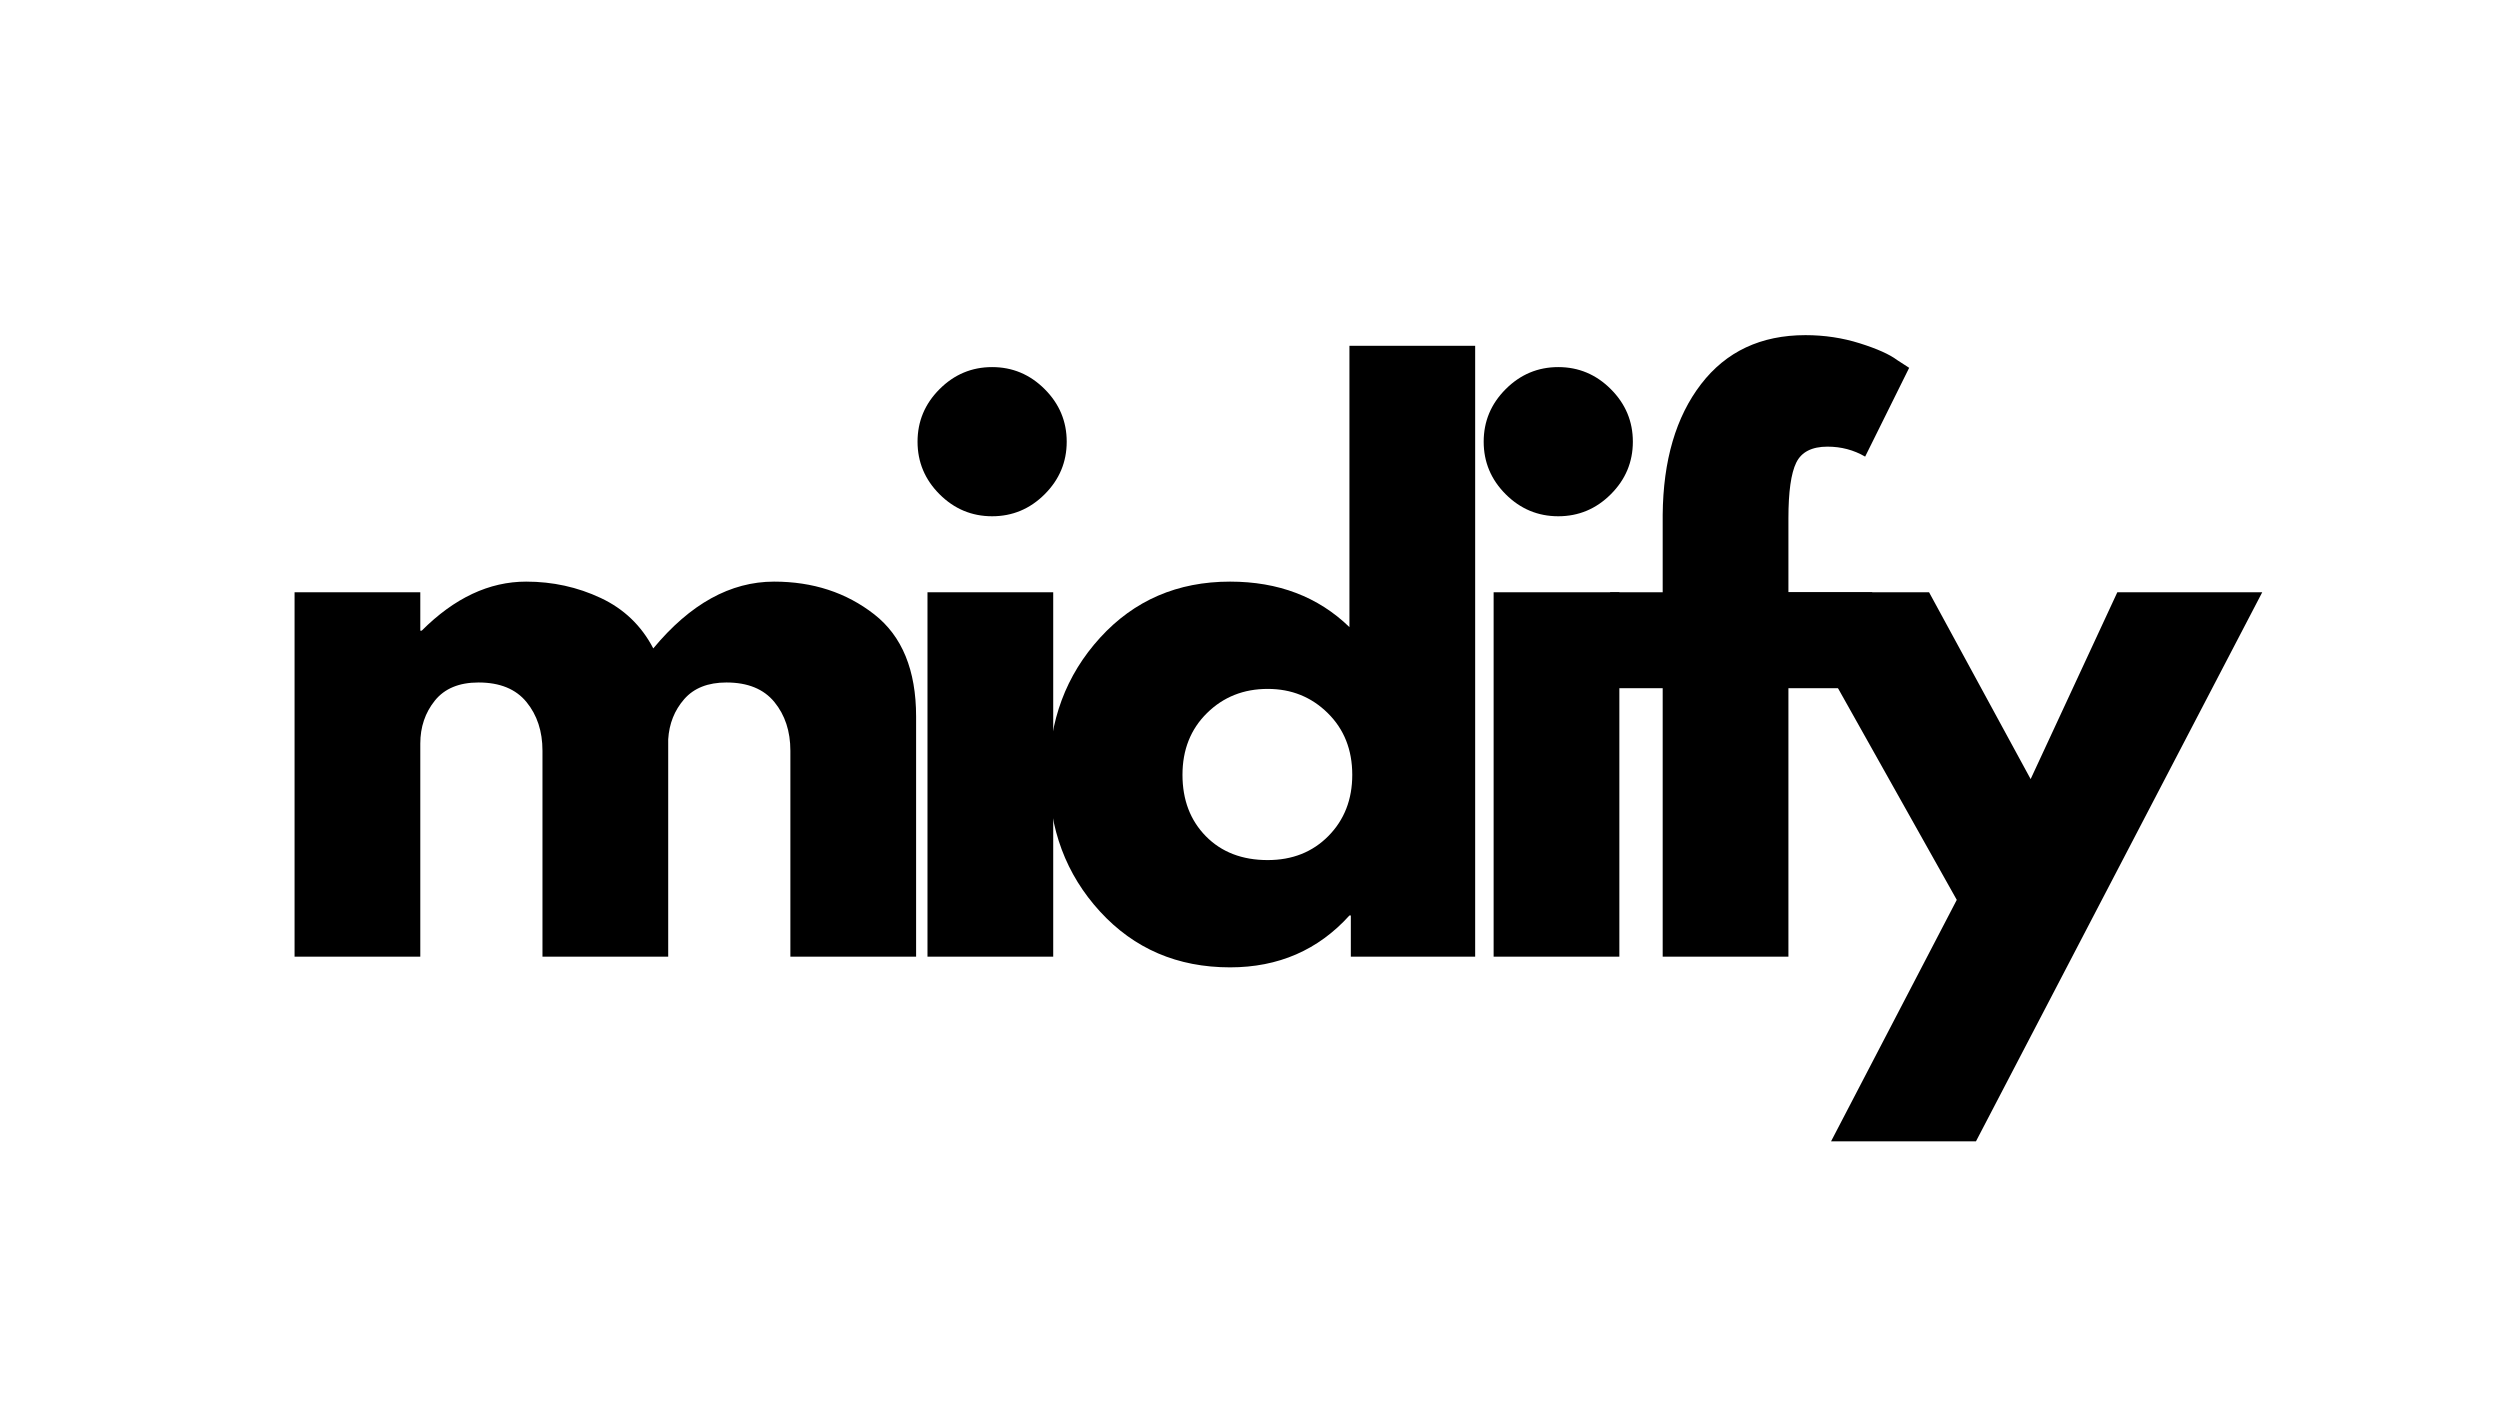 <svg xmlns="http://www.w3.org/2000/svg" xmlns:xlink="http://www.w3.org/1999/xlink" width="1640" zoomAndPan="magnify" viewBox="0 0 1230 693" height="924" preserveAspectRatio="xMidYMid meet" version="1.0"><defs><g/></defs><g fill="#000000" fill-opacity="1"><g transform="translate(123.958, 470.689)"><g><path d="M 20.969 0 L 20.969 -179.281 L 82.828 -179.281 L 82.828 -160.406 L 83.531 -160.406 C 99.602 -176.488 116.727 -184.531 134.906 -184.531 C 147.945 -184.531 160.176 -181.848 171.594 -176.484 C 183.008 -171.129 191.629 -162.859 197.453 -151.672 C 215.629 -173.578 235.438 -184.531 256.875 -184.531 C 275.977 -184.531 292.398 -179.172 306.141 -168.453 C 319.891 -157.734 326.766 -140.957 326.766 -118.125 L 326.766 0 L 264.906 0 L 264.906 -101.344 C 264.906 -110.895 262.285 -118.875 257.047 -125.281 C 251.805 -131.695 243.941 -134.906 233.453 -134.906 C 224.367 -134.906 217.438 -132.164 212.656 -126.688 C 207.883 -121.207 205.266 -114.625 204.797 -106.938 L 204.797 0 L 142.938 0 L 142.938 -101.344 C 142.938 -110.895 140.316 -118.875 135.078 -125.281 C 129.836 -131.695 121.973 -134.906 111.484 -134.906 C 101.93 -134.906 94.766 -131.93 89.984 -125.984 C 85.211 -120.047 82.828 -113 82.828 -104.844 L 82.828 0 Z M 20.969 0 "/></g></g></g><g fill="#000000" fill-opacity="1"><g transform="translate(435.353, 470.689)"><g><path d="M 26.906 -279.234 C 34.133 -286.461 42.754 -290.078 52.766 -290.078 C 62.785 -290.078 71.406 -286.461 78.625 -279.234 C 85.852 -272.016 89.469 -263.395 89.469 -253.375 C 89.469 -243.352 85.852 -234.734 78.625 -227.516 C 71.406 -220.297 62.785 -216.688 52.766 -216.688 C 42.754 -216.688 34.133 -220.297 26.906 -227.516 C 19.688 -234.734 16.078 -243.352 16.078 -253.375 C 16.078 -263.395 19.688 -272.016 26.906 -279.234 Z M 20.969 -179.281 L 20.969 0 L 82.828 0 L 82.828 -179.281 Z M 20.969 -179.281 "/></g></g></g><g fill="#000000" fill-opacity="1"><g transform="translate(508.046, 470.689)"><g><path d="M 33.188 -22.188 C 16.414 -40.477 8.031 -62.906 8.031 -89.469 C 8.031 -116.031 16.414 -138.516 33.188 -156.922 C 49.969 -175.328 71.289 -184.531 97.156 -184.531 C 120.914 -184.531 140.488 -177.07 155.875 -162.156 L 155.875 -300.562 L 217.734 -300.562 L 217.734 0 L 156.562 0 L 156.562 -20.266 L 155.875 -20.266 C 140.488 -3.254 120.914 5.25 97.156 5.25 C 71.289 5.25 49.969 -3.895 33.188 -22.188 Z M 85.797 -119.859 C 77.754 -111.941 73.734 -101.812 73.734 -89.469 C 73.734 -77.125 77.578 -67.047 85.266 -59.234 C 92.961 -51.43 103.098 -47.531 115.672 -47.531 C 127.797 -47.531 137.758 -51.488 145.562 -59.406 C 153.363 -67.332 157.266 -77.352 157.266 -89.469 C 157.266 -101.812 153.242 -111.941 145.203 -119.859 C 137.172 -127.785 127.328 -131.75 115.672 -131.75 C 103.797 -131.75 93.836 -127.785 85.797 -119.859 Z M 85.797 -119.859 "/></g></g></g><g fill="#000000" fill-opacity="1"><g transform="translate(713.895, 470.689)"><g><path d="M 26.906 -279.234 C 34.133 -286.461 42.754 -290.078 52.766 -290.078 C 62.785 -290.078 71.406 -286.461 78.625 -279.234 C 85.852 -272.016 89.469 -263.395 89.469 -253.375 C 89.469 -243.352 85.852 -234.734 78.625 -227.516 C 71.406 -220.297 62.785 -216.688 52.766 -216.688 C 42.754 -216.688 34.133 -220.297 26.906 -227.516 C 19.688 -234.734 16.078 -243.352 16.078 -253.375 C 16.078 -263.395 19.688 -272.016 26.906 -279.234 Z M 20.969 -179.281 L 20.969 0 L 82.828 0 L 82.828 -179.281 Z M 20.969 -179.281 "/></g></g></g><g fill="#000000" fill-opacity="1"><g transform="translate(786.589, 470.689)"><g><path d="M 31.453 -179.281 L 31.453 -217.375 C 31.68 -244.164 37.969 -265.598 50.312 -281.672 C 62.664 -297.754 79.797 -305.797 101.703 -305.797 C 111.016 -305.797 119.922 -304.457 128.422 -301.781 C 136.93 -299.102 143.051 -296.363 146.781 -293.562 L 152.719 -289.719 L 131.062 -246.031 C 125.469 -249.301 119.289 -250.938 112.531 -250.938 C 104.844 -250.938 99.719 -248.312 97.156 -243.062 C 94.594 -237.82 93.312 -228.676 93.312 -215.625 L 93.312 -179.281 L 134.547 -179.281 L 134.547 -132.109 L 93.312 -132.109 L 93.312 0 L 31.453 0 L 31.453 -132.109 L 5.594 -132.109 L 5.594 -179.281 Z M 31.453 -179.281 "/></g></g></g><g fill="#000000" fill-opacity="1"><g transform="translate(884.795, 470.689)"><g><path d="M 156.922 -179.281 L 228.219 -179.281 L 87.375 90.859 L 16.078 90.859 L 77.938 -27.953 L -6.984 -179.281 L 64.312 -179.281 L 114.281 -87.375 Z M 156.922 -179.281 "/></g></g></g></svg>